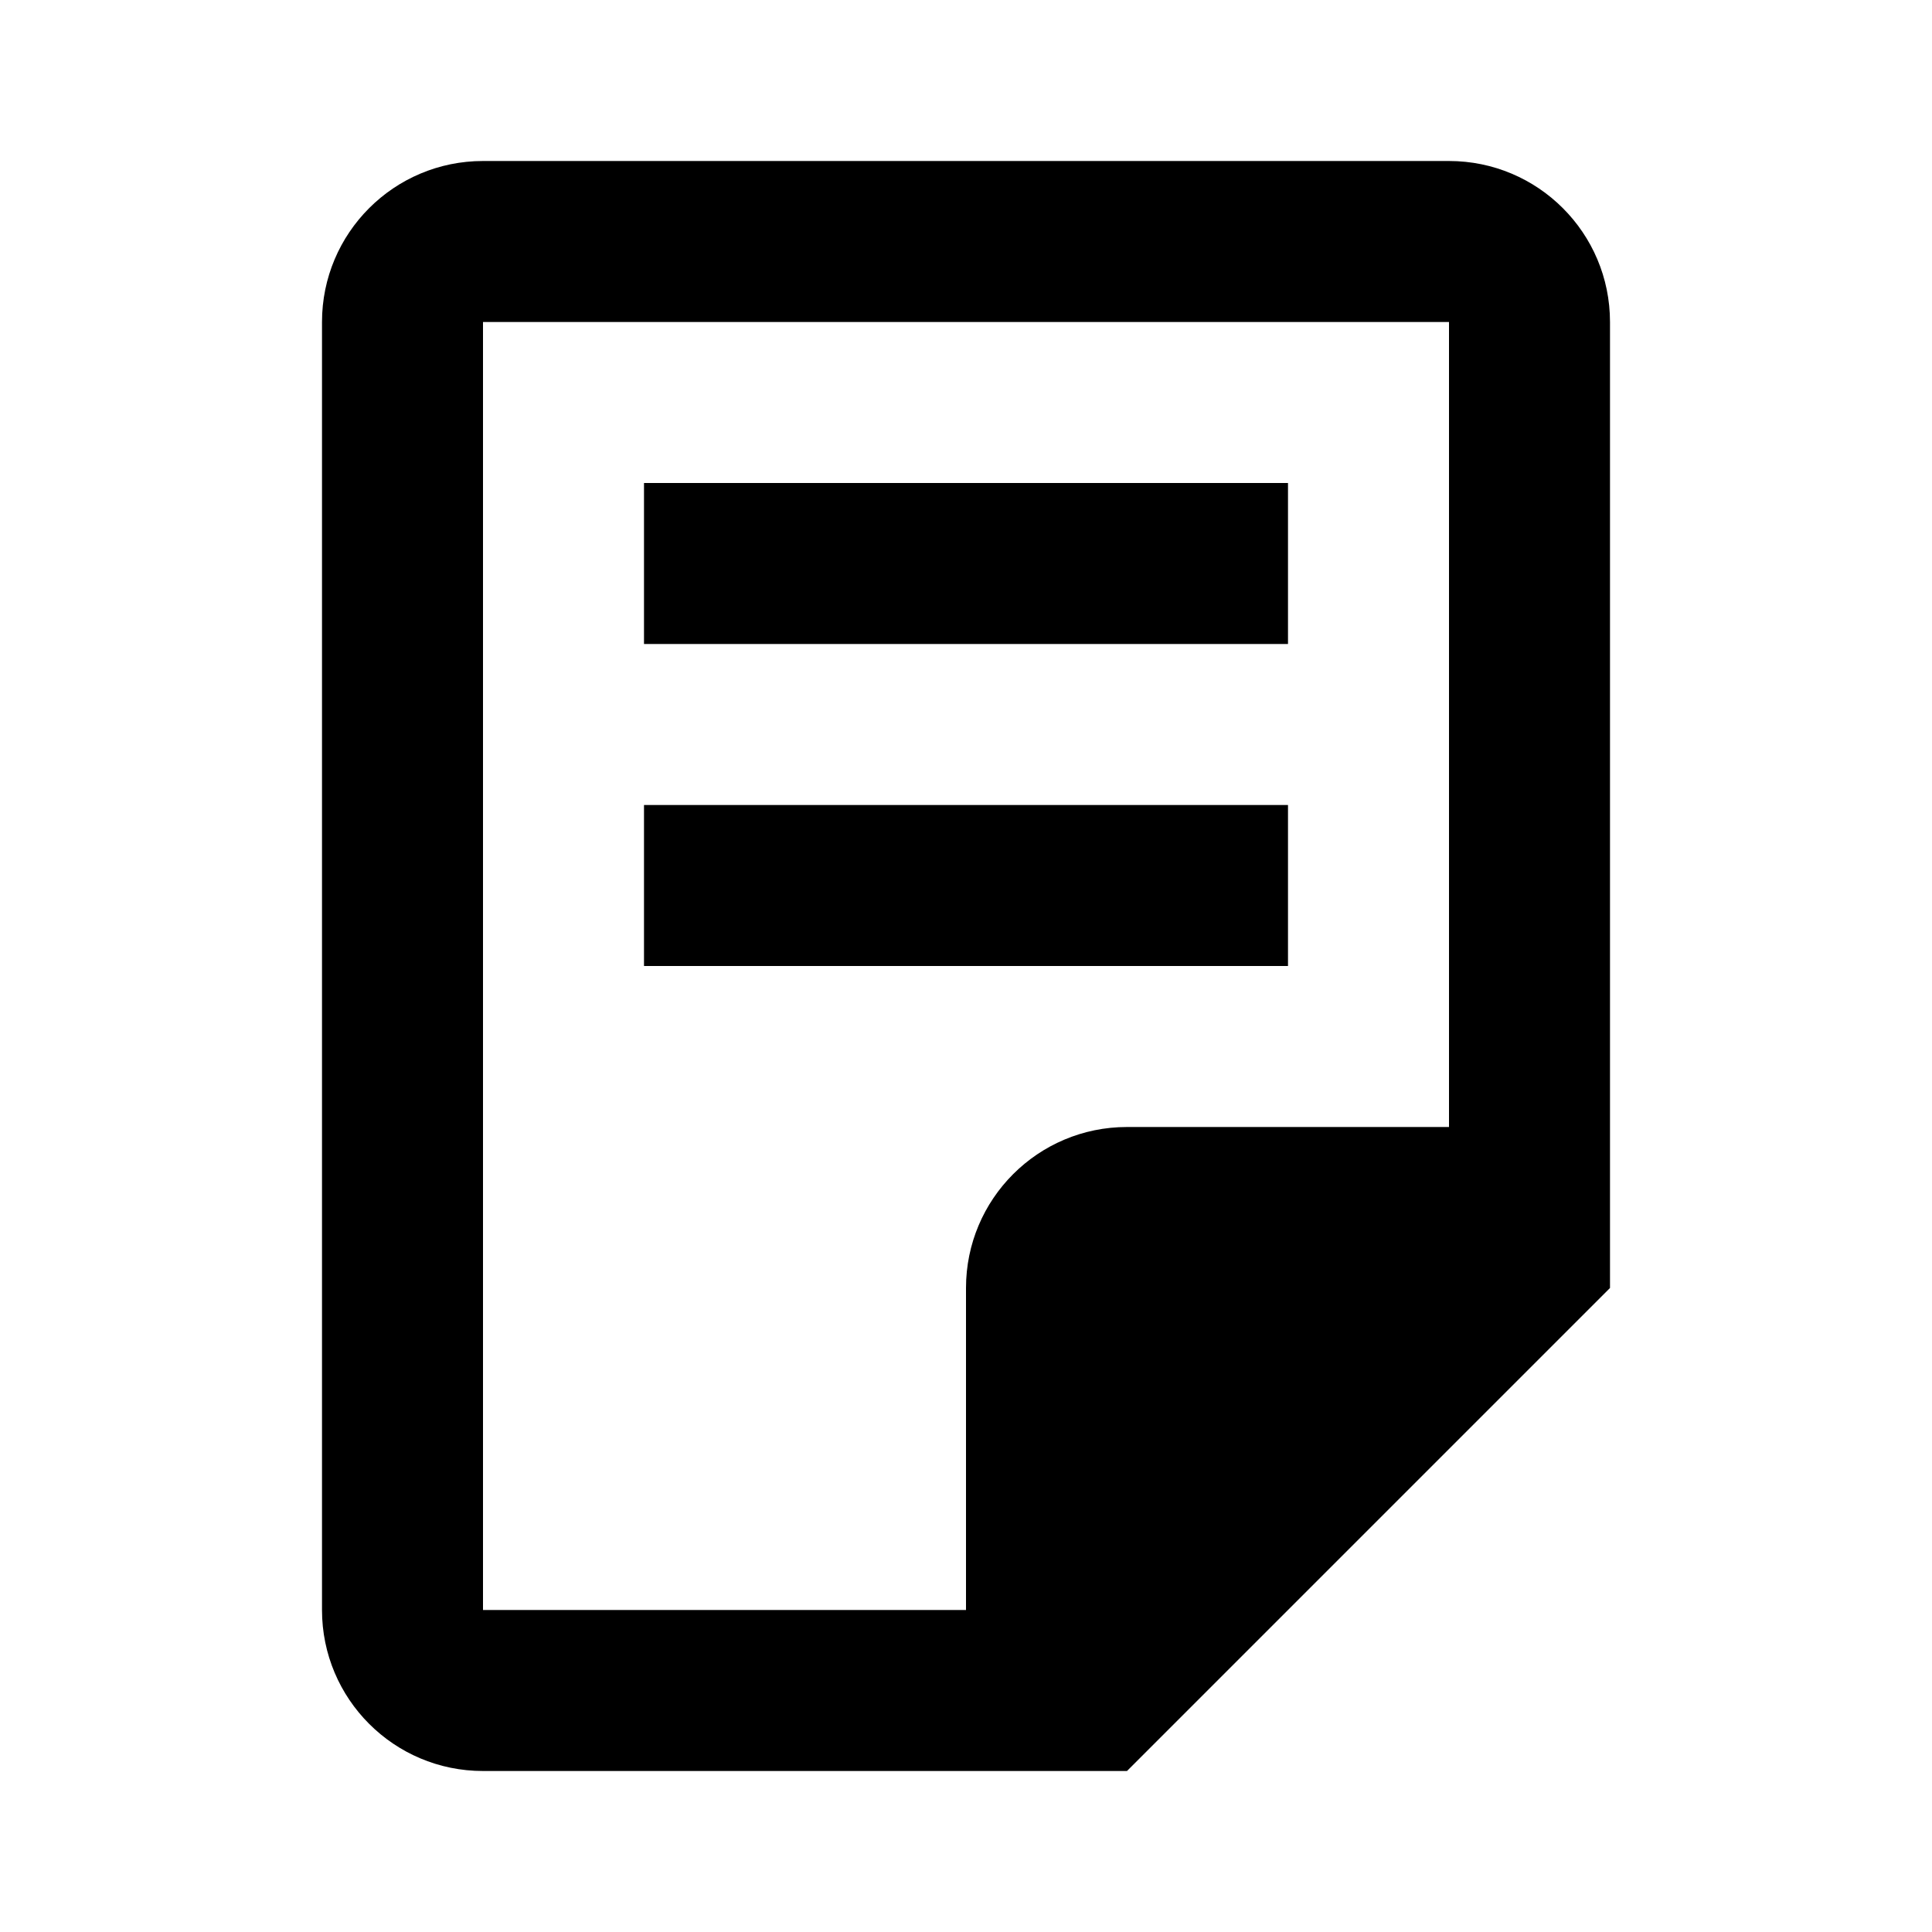 <?xml version="1.0" encoding="utf-8"?><!-- Скачано с сайта svg4.ru / Downloaded from svg4.ru -->
<svg width="800px" height="800px" viewBox="0 0 24 24" xmlns="http://www.w3.org/2000/svg">
<rect x="0" fill="none" width="24" height="24"/>
<g>
<path d="M16 8H8V6h8v2zm0 2H8v2h8v-2zm4-6v12l-6 6H6c-1.105 0-2-.895-2-2V4c0-1.105.895-2 2-2h12c1.105 0 2 .895 2 2zm-2 10V4H6v16h6v-4c0-1.105.895-2 2-2h4z"/>
</g>
</svg>